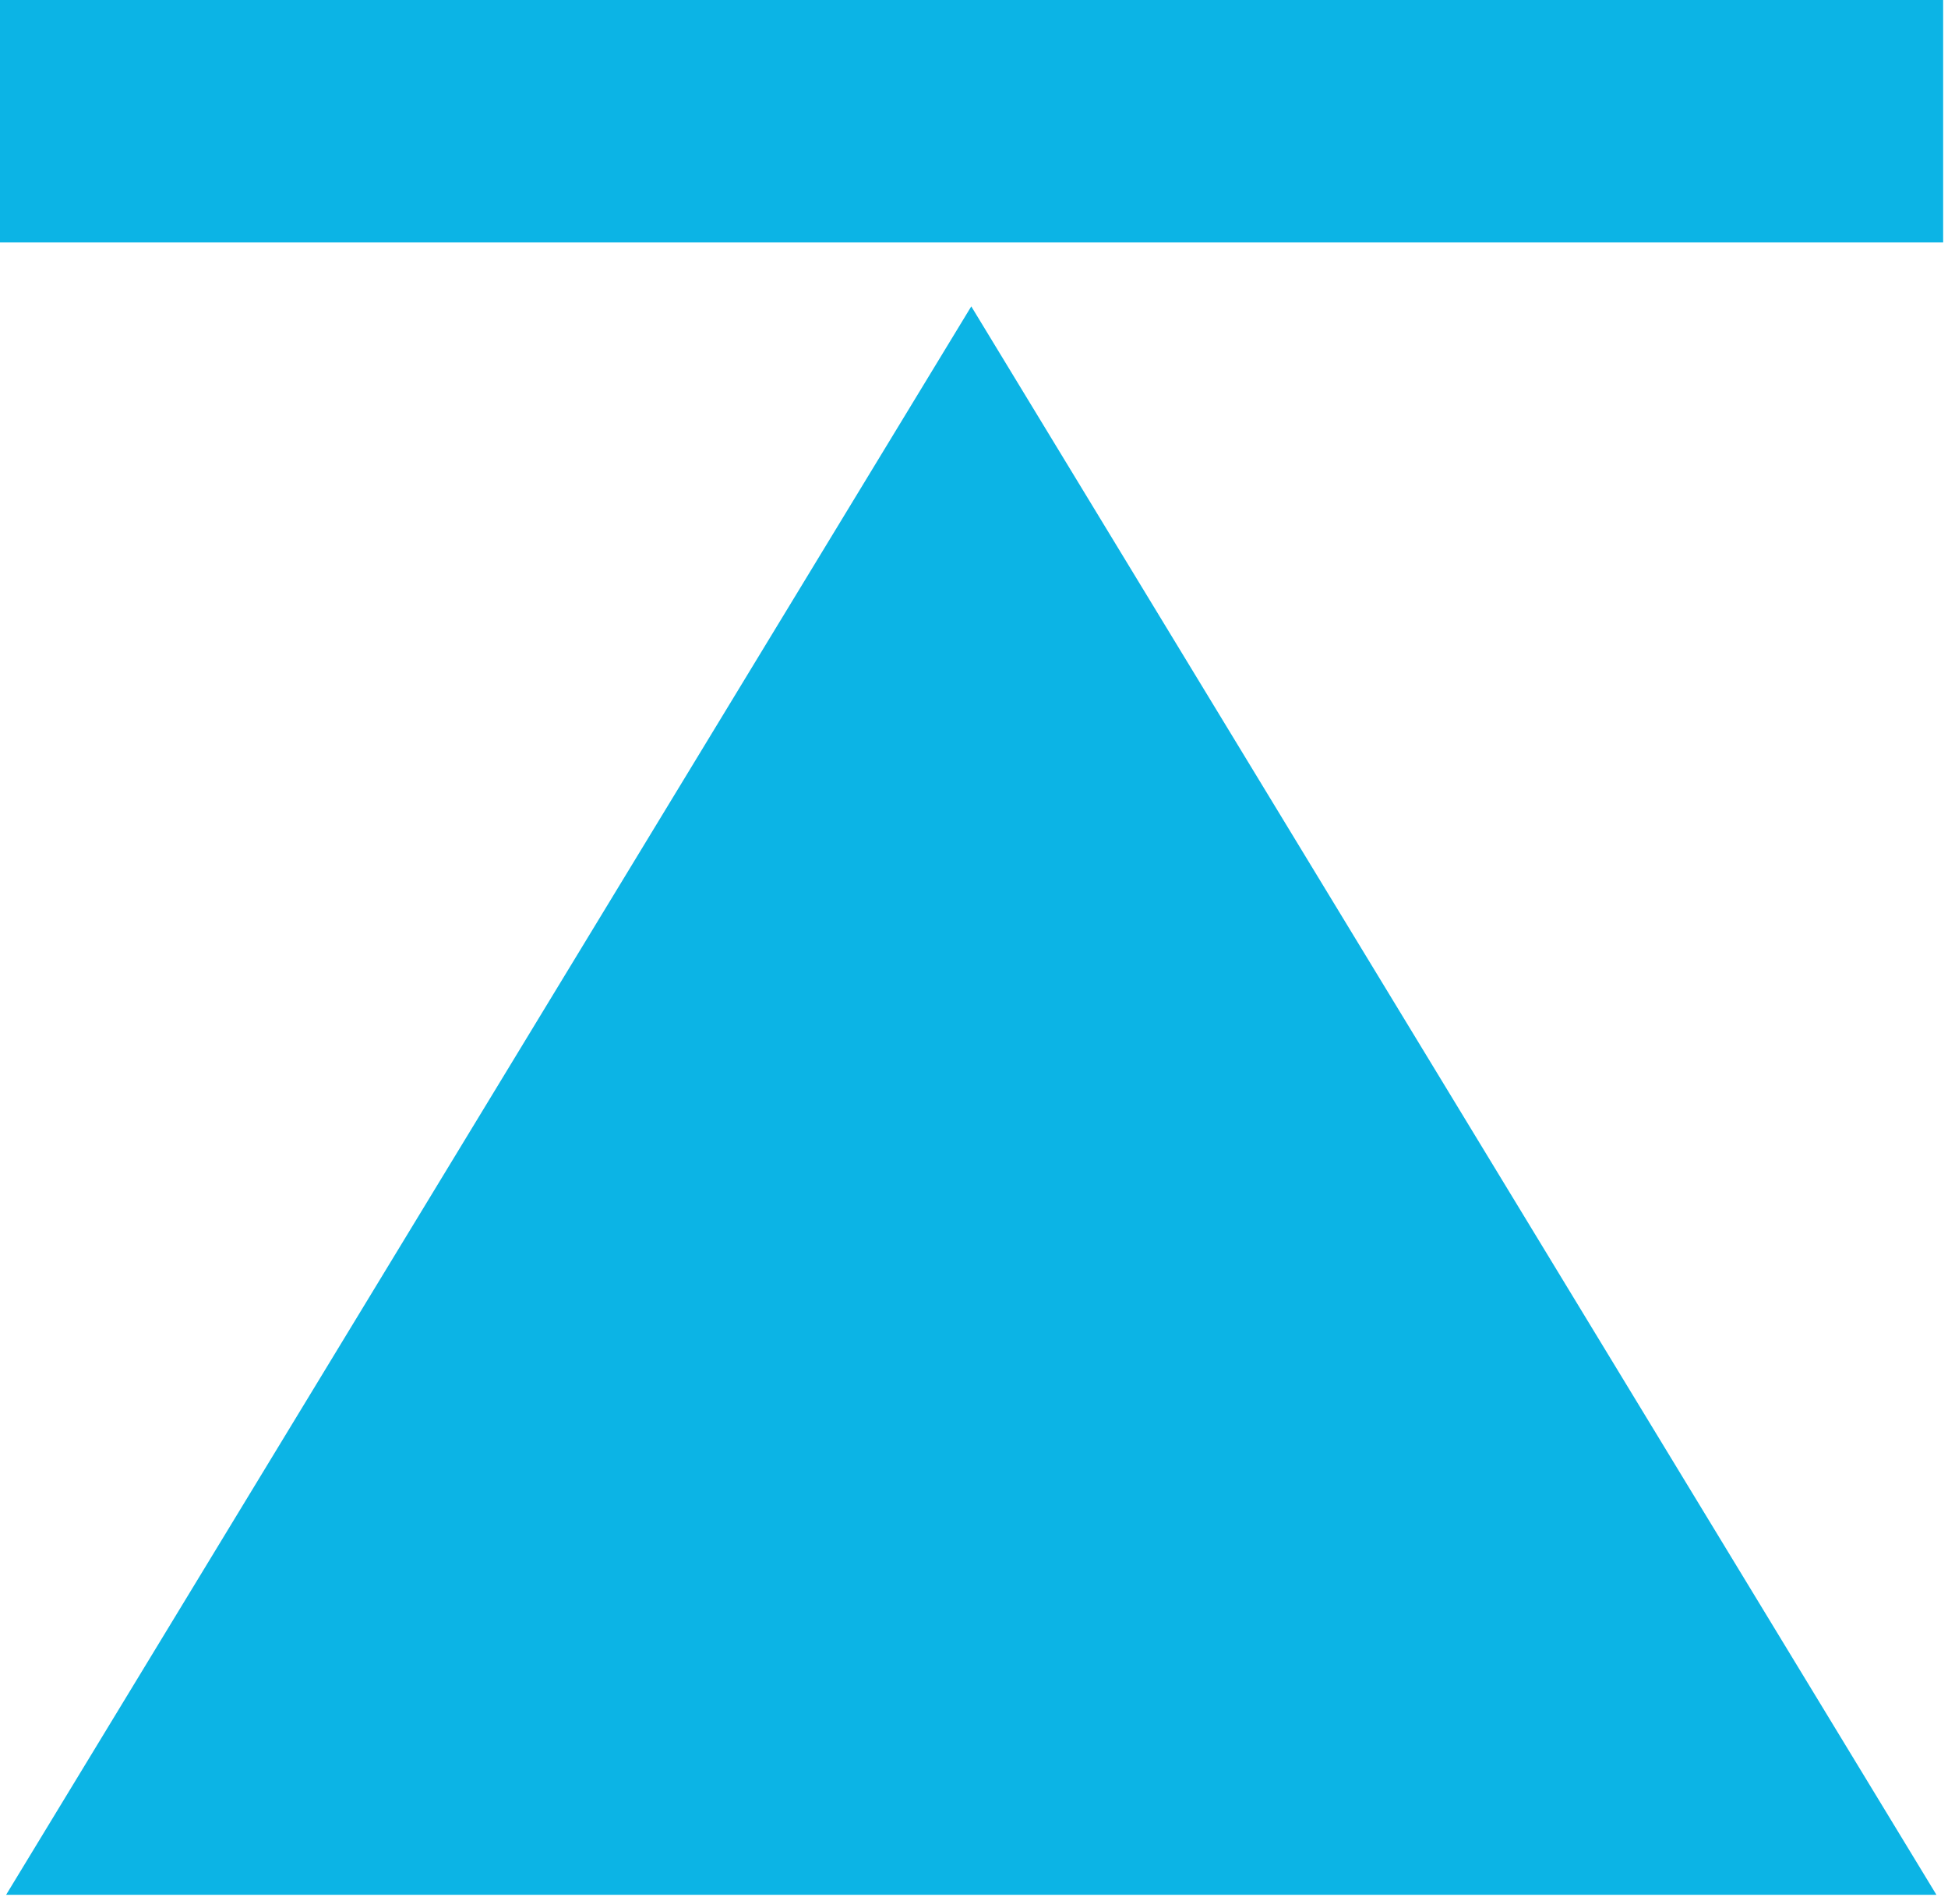 <svg width="45" height="44" viewBox="0 0 45 44" fill="none" xmlns="http://www.w3.org/2000/svg">
<path d="M0.141 43.78H44.733L22.437 7.079L0.141 43.78Z" fill="#0CB4E5"/>
<path d="M44.888 0H0V5.602H44.888V0Z" fill="#0CB4E5"/>
</svg>

